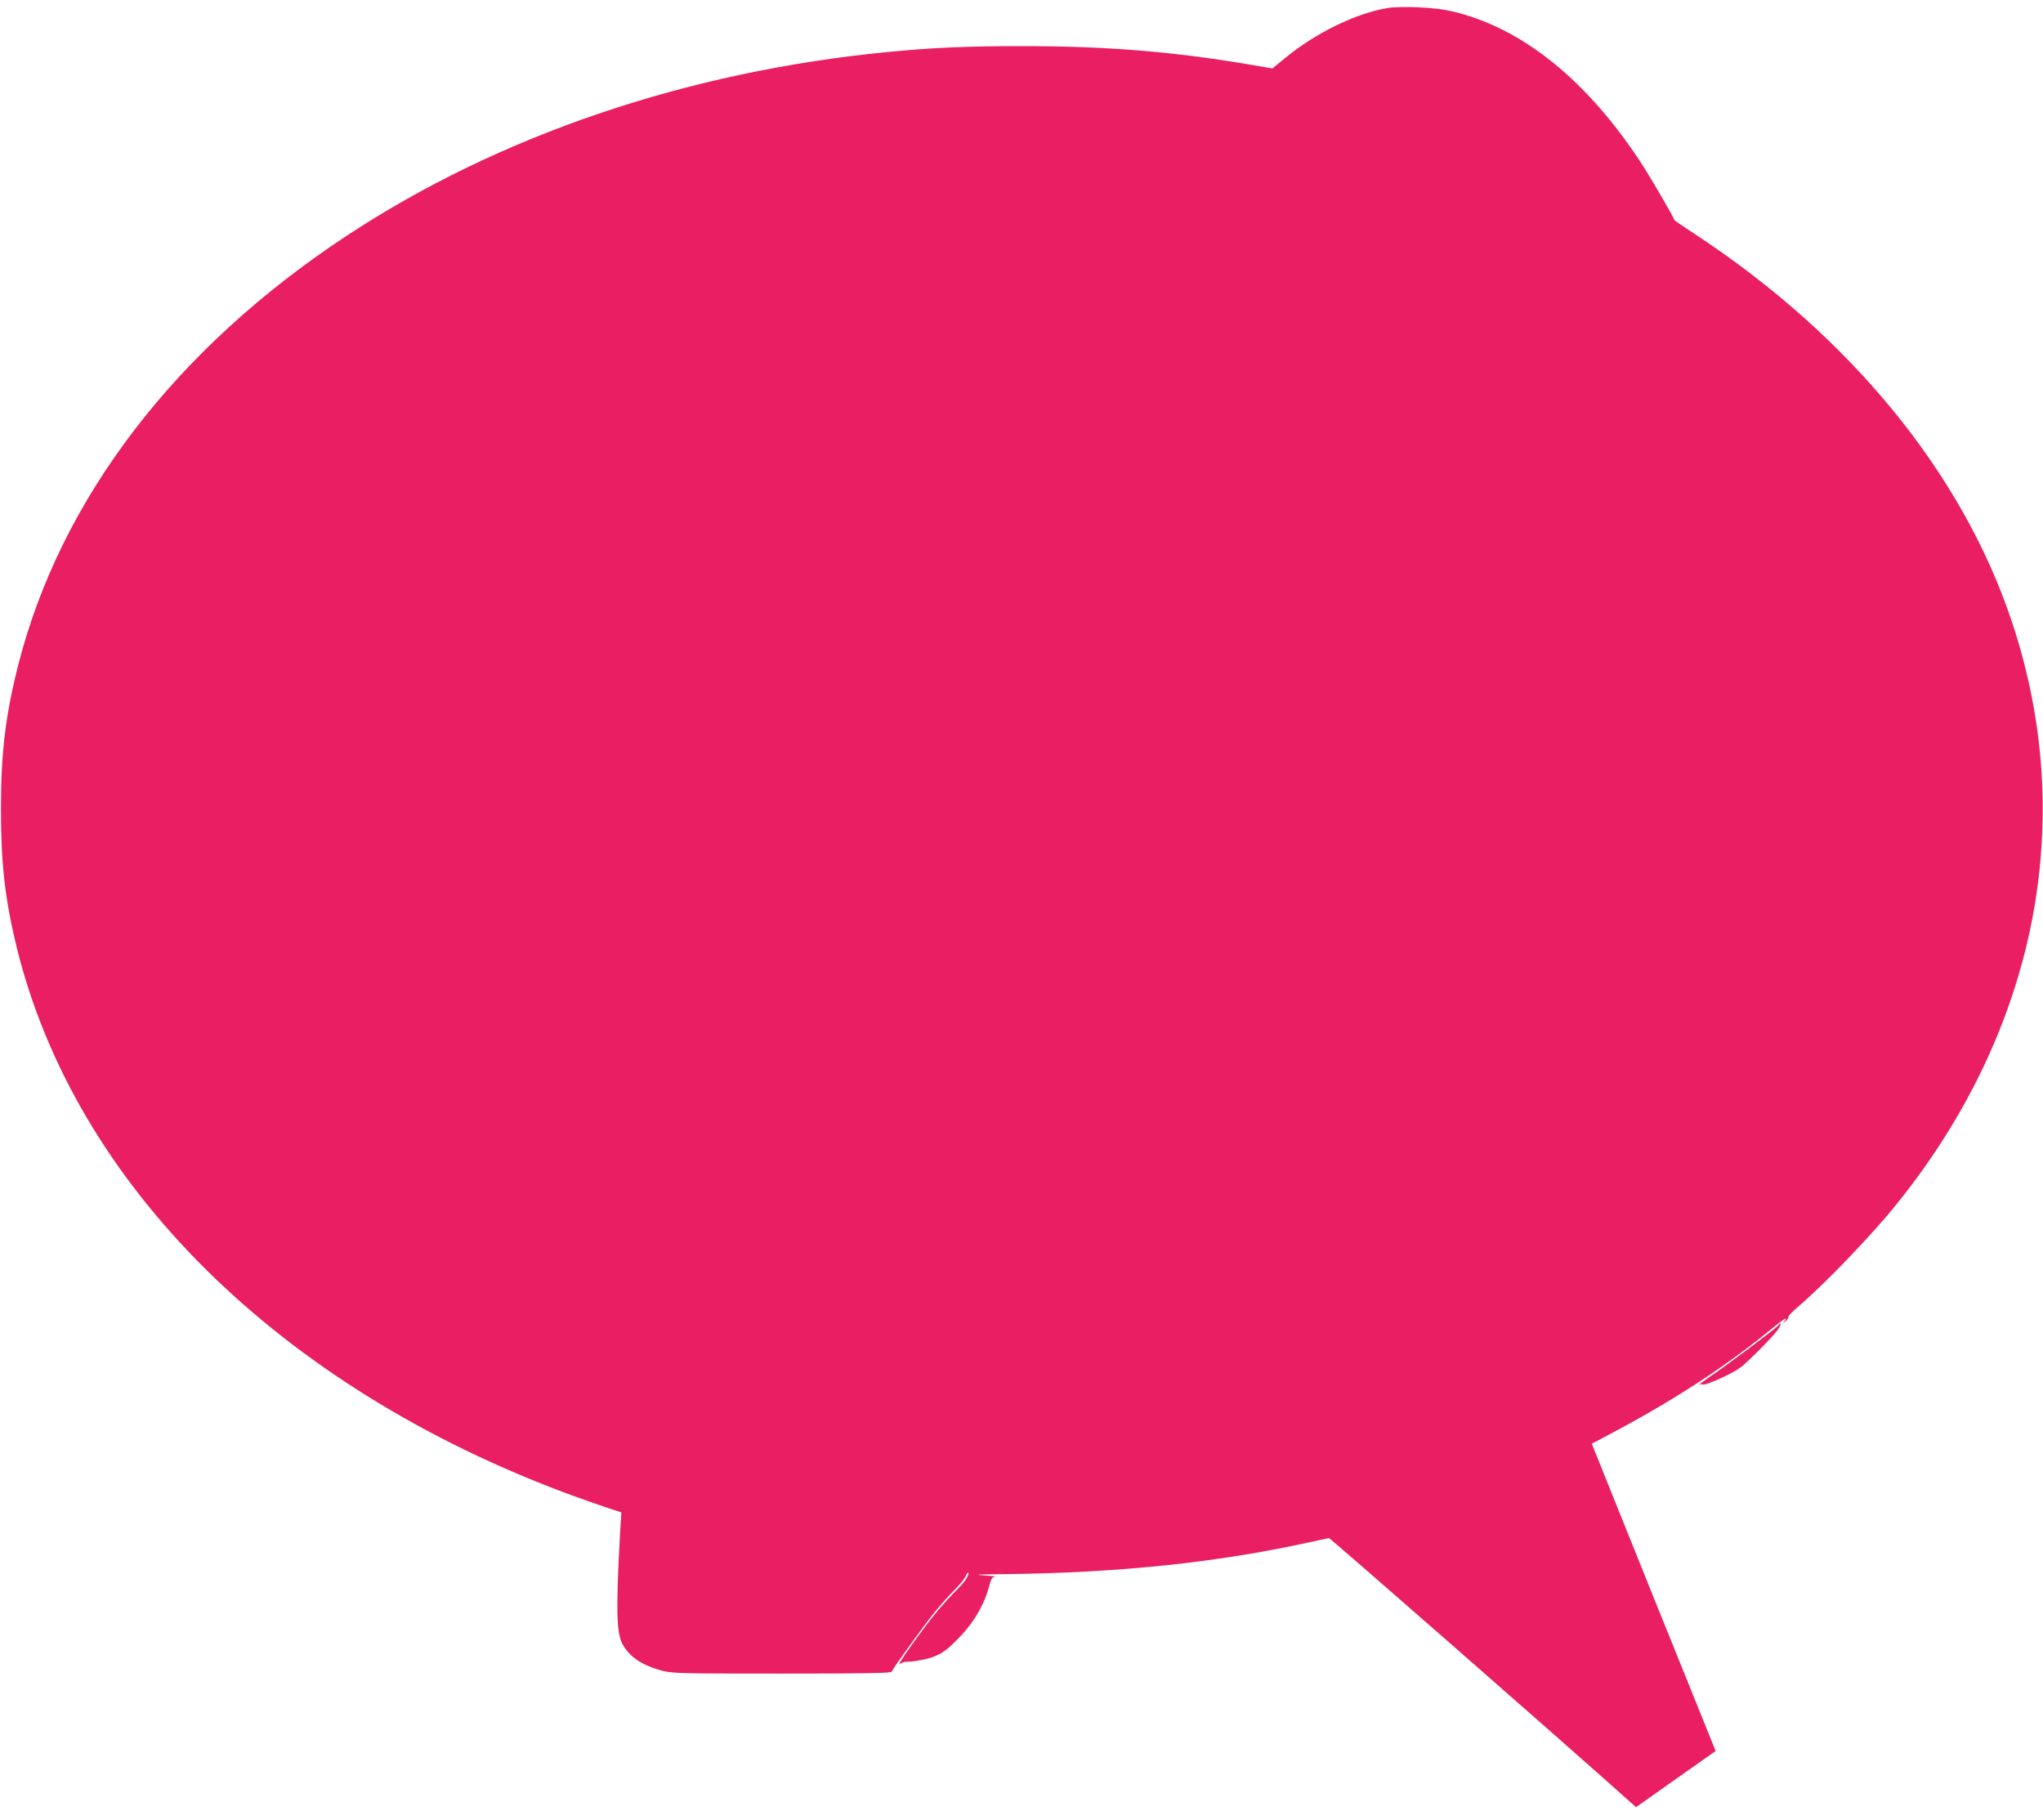 <?xml version="1.0" standalone="no"?>
<!DOCTYPE svg PUBLIC "-//W3C//DTD SVG 20010904//EN"
 "http://www.w3.org/TR/2001/REC-SVG-20010904/DTD/svg10.dtd">
<svg version="1.0" xmlns="http://www.w3.org/2000/svg"
 width="1280pt" height="1140pt" viewBox="0 0 1280 1140"
 preserveAspectRatio="xMidYMid meet">
<g transform="translate(0,1140) scale(0.1,-0.1)"
fill="#e91e63" stroke="none">
<path d="M8696 11350 c-196 -31 -451 -155 -640 -310 l-84 -69 -145 25 c-486
82 -900 115 -1427 115 -337 0 -554 -9 -840 -37 -1256 -122 -2436 -523 -3388
-1151 -1073 -707 -1793 -1648 -2058 -2690 -80 -315 -109 -557 -108 -908 0
-331 25 -554 95 -845 361 -1496 1646 -2771 3473 -3445 94 -34 204 -73 245 -86
l74 -24 -8 -130 c-26 -469 -23 -621 13 -691 43 -82 121 -136 247 -170 65 -18
116 -19 754 -19 528 0 685 3 688 12 7 21 205 295 274 379 35 43 90 104 121
135 32 32 62 69 68 84 6 15 13 25 16 22 10 -10 -24 -62 -71 -107 -26 -25 -80
-84 -120 -131 -94 -113 -276 -368 -235 -332 8 7 31 13 53 13 38 0 114 15 152
29 61 24 87 43 155 112 100 100 169 218 200 341 10 37 17 48 34 50 11 1 -19 5
-69 8 -69 5 -43 7 115 8 720 7 1343 72 1920 199 63 14 120 26 126 27 8 1 1480
-1288 1886 -1652 l38 -34 249 176 250 176 -201 498 c-111 273 -285 706 -388
962 l-187 465 156 83 c379 203 696 411 973 639 78 63 102 78 77 46 -11 -15
-10 -15 8 1 13 10 20 22 18 26 -3 4 23 31 58 61 174 149 465 452 623 649 874
1086 1134 2404 719 3645 -311 933 -1016 1793 -1993 2433 -64 42 -118 79 -120
82 -18 40 -138 246 -193 333 -347 540 -762 876 -1209 978 -99 23 -307 32 -394
19z"/>
<path d="M11140 3095 c-15 -19 -297 -230 -398 -300 -41 -27 -81 -57 -91 -65
-9 -8 -11 -11 -4 -6 8 5 16 6 19 3 12 -12 182 64 239 106 43 32 196 186 229
230 27 37 32 64 6 32z"/>
</g>
</svg>
